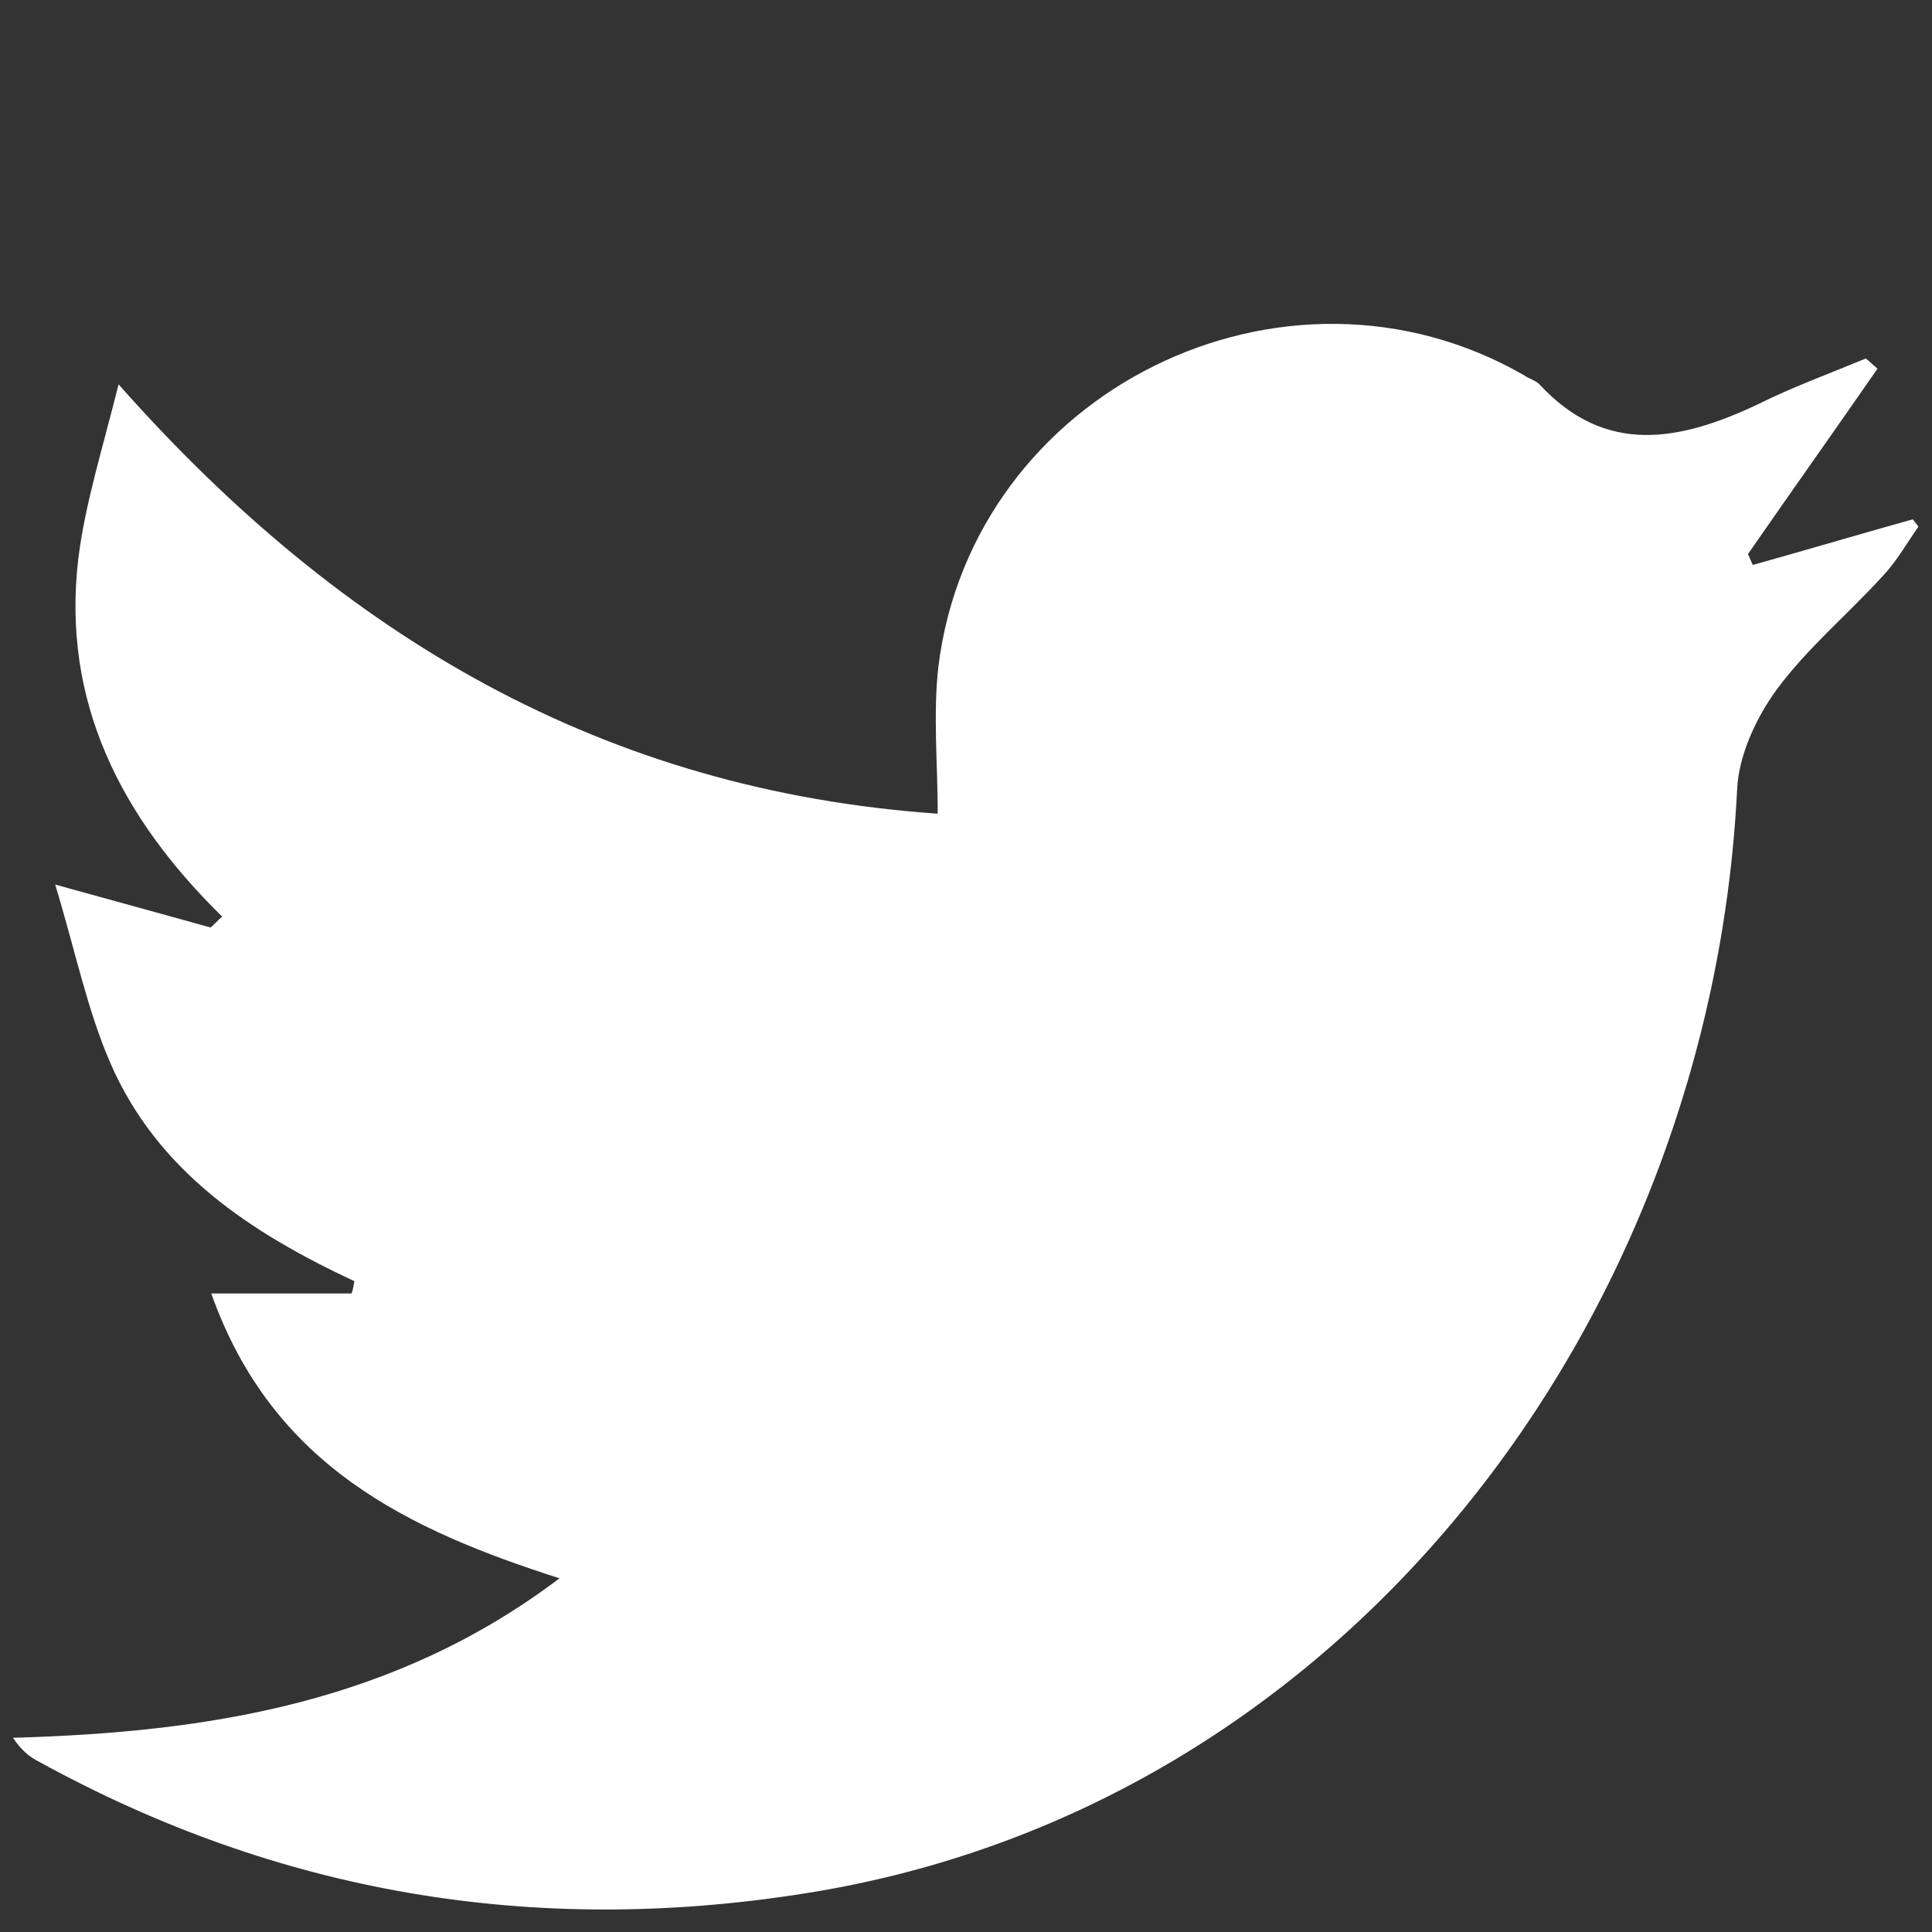 <?xml version="1.0" encoding="utf-8"?>
<!-- Generator: Adobe Illustrator 24.0.1, SVG Export Plug-In . SVG Version: 6.00 Build 0)  -->
<svg version="1.1" id="Ebene_1" xmlns="http://www.w3.org/2000/svg" xmlns:xlink="http://www.w3.org/1999/xlink" x="0px" y="0px"
	 viewBox="0 0 283.5 283.5" style="enable-background:new 0 0 283.5 283.5;" xml:space="preserve">
<rect x="0" y="0" width="283.5" height="283.5" fill="#333333" stroke="none"/>
<style type="text/css">
	.st0{fill:#FFFFFF;}
</style>
<path class="st0" d="M82.1,231.6C57.9,249.9,30.6,254.2,1.9,255c1.2,1.8,2.4,2.8,3.8,3.5c35.1,19.3,72.4,25.6,112,19.4
	C197.2,265.6,251,194,254.9,115.9c0.2-5,2.8-10.6,5.8-14.7c4.5-6.1,10.4-11,15.5-16.6c2.1-2.2,3.6-4.9,5.3-7.3
	c-0.2-0.4-0.6-0.7-0.8-1.1c-7.9,2.2-15.6,4.5-23.5,6.7c-0.2-0.5-0.5-1.1-0.7-1.6c6.3-9.1,12.7-18.1,19-27.2c-0.6-0.5-1.1-1-1.7-1.5
	c-5.3,2.2-10.8,4.2-16,6.8c-11.3,5.3-22.2,7.5-31.9-3c-0.6-0.6-1.5-0.8-2.2-1.3c-35.2-20.3-81,2.3-86,42.7c-0.8,7-0.1,14.2-0.1,21.6
	c-48.8-3.4-87.3-25.8-120.2-63C15,66,12.5,73.9,11.5,81.9c-2.5,21,6.2,38,21.1,52.6c-0.6,0.5-1.1,1.1-1.7,1.6
	c-6.9-1.9-13.7-3.8-22.8-6.3c3,9.9,4.7,18.4,8.1,26.2c6.9,15.9,20.6,24.9,35.8,32c-0.1,0.6-0.2,1.2-0.4,1.8c-6.4,0-13,0-20.6,0
	C40,215.2,60,224.5,82.1,231.6z"/>
</svg>
